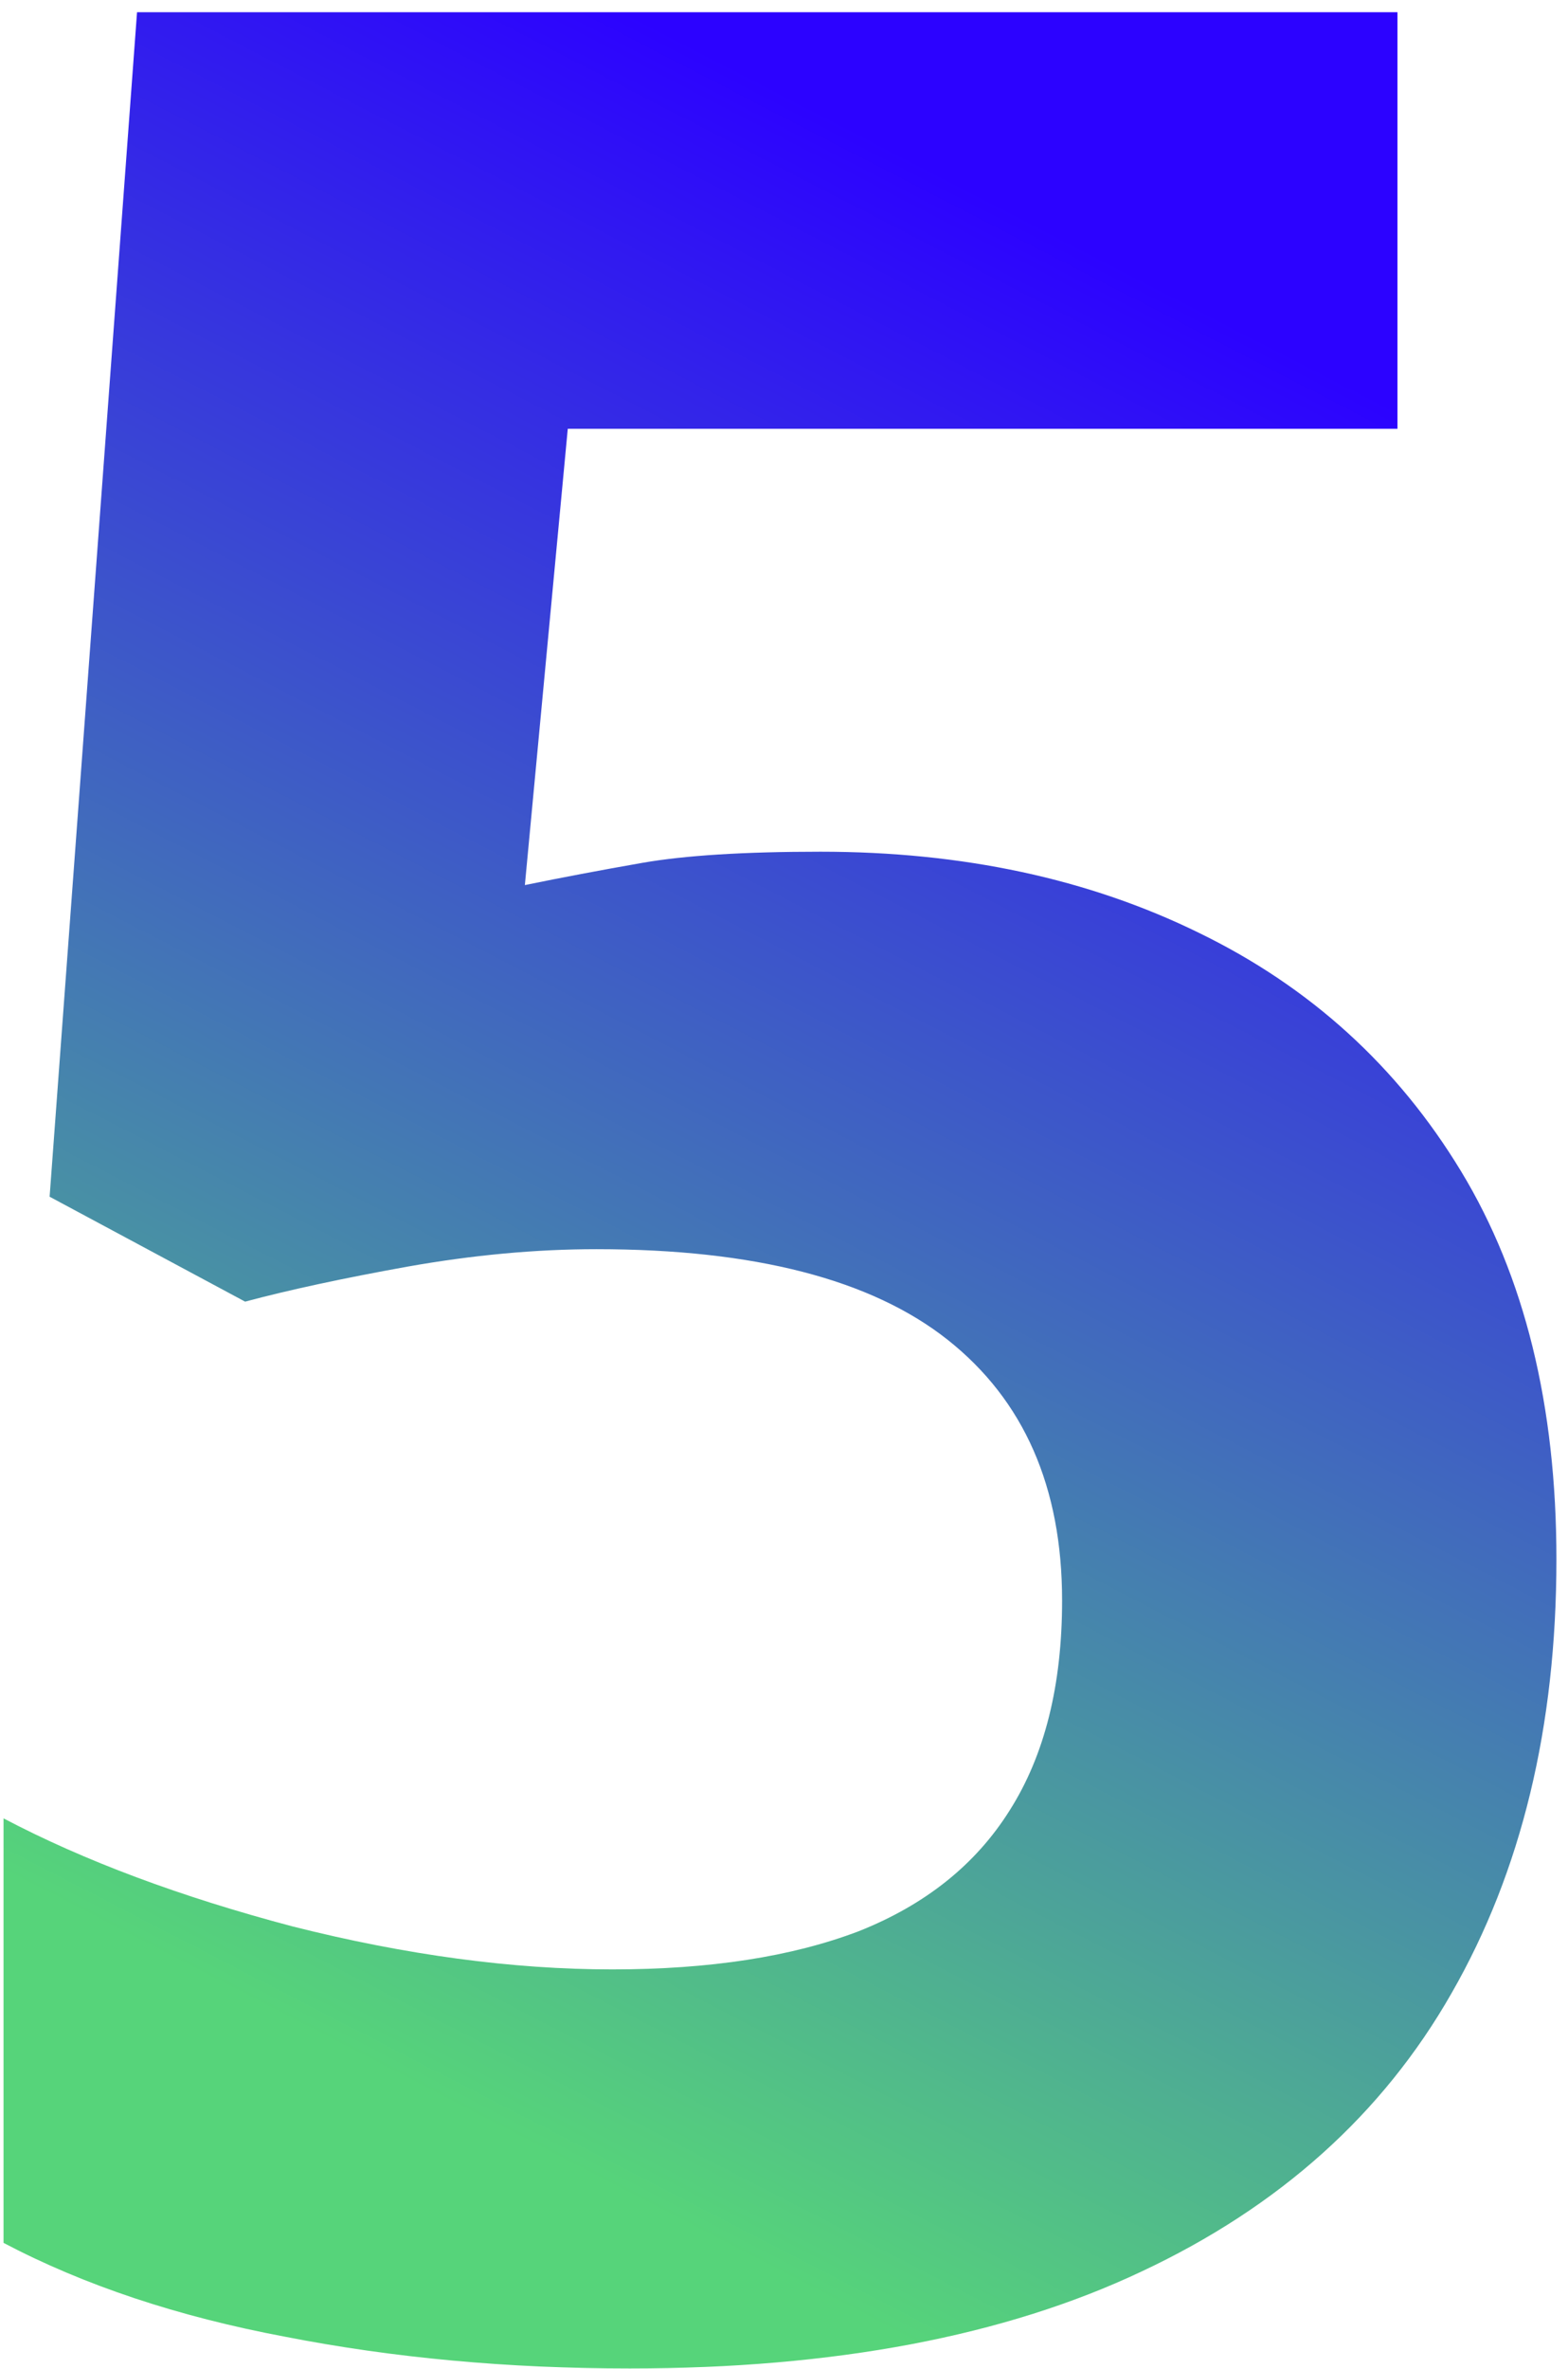 <svg width="98" height="148" viewBox="0 0 98 148" fill="none" xmlns="http://www.w3.org/2000/svg">
<path d="M51.282 53.216C60.156 53.216 68.037 54.905 74.925 58.282C81.878 61.66 87.342 66.627 91.316 73.183C95.289 79.74 97.276 87.82 97.276 97.422C97.276 107.886 95.091 116.926 90.72 124.542C86.415 132.092 79.958 137.887 71.348 141.927C62.805 145.967 52.142 147.987 39.361 147.987C31.745 147.987 24.559 147.325 17.804 146C11.115 144.742 5.254 142.788 0.221 140.139V113.615C5.254 116.264 11.28 118.516 18.3 120.37C25.387 122.158 32.043 123.052 38.268 123.052C44.361 123.052 49.493 122.258 53.666 120.668C57.838 119.013 60.984 116.496 63.103 113.118C65.288 109.675 66.381 105.304 66.381 100.005C66.381 92.919 63.997 87.489 59.229 83.713C54.46 79.939 47.142 78.051 37.275 78.051C33.5 78.051 29.559 78.415 25.453 79.144C21.413 79.872 18.036 80.601 15.32 81.329L3.101 74.773L8.565 0.764H87.342V26.791H35.486L32.804 55.302C35.056 54.839 37.506 54.375 40.155 53.911C42.804 53.448 46.513 53.216 51.282 53.216Z" fill="url(#paint0_linear_91_1139)"/>
<defs>
<linearGradient id="paint0_linear_91_1139" x1="92.832" y1="28.378" x2="37.143" y2="136.145" gradientUnits="userSpaceOnUse">
<stop stop-color="#2C02FF"/>
<stop offset="1" stop-color="#56D47A"/>
</linearGradient>
</defs>
</svg>
